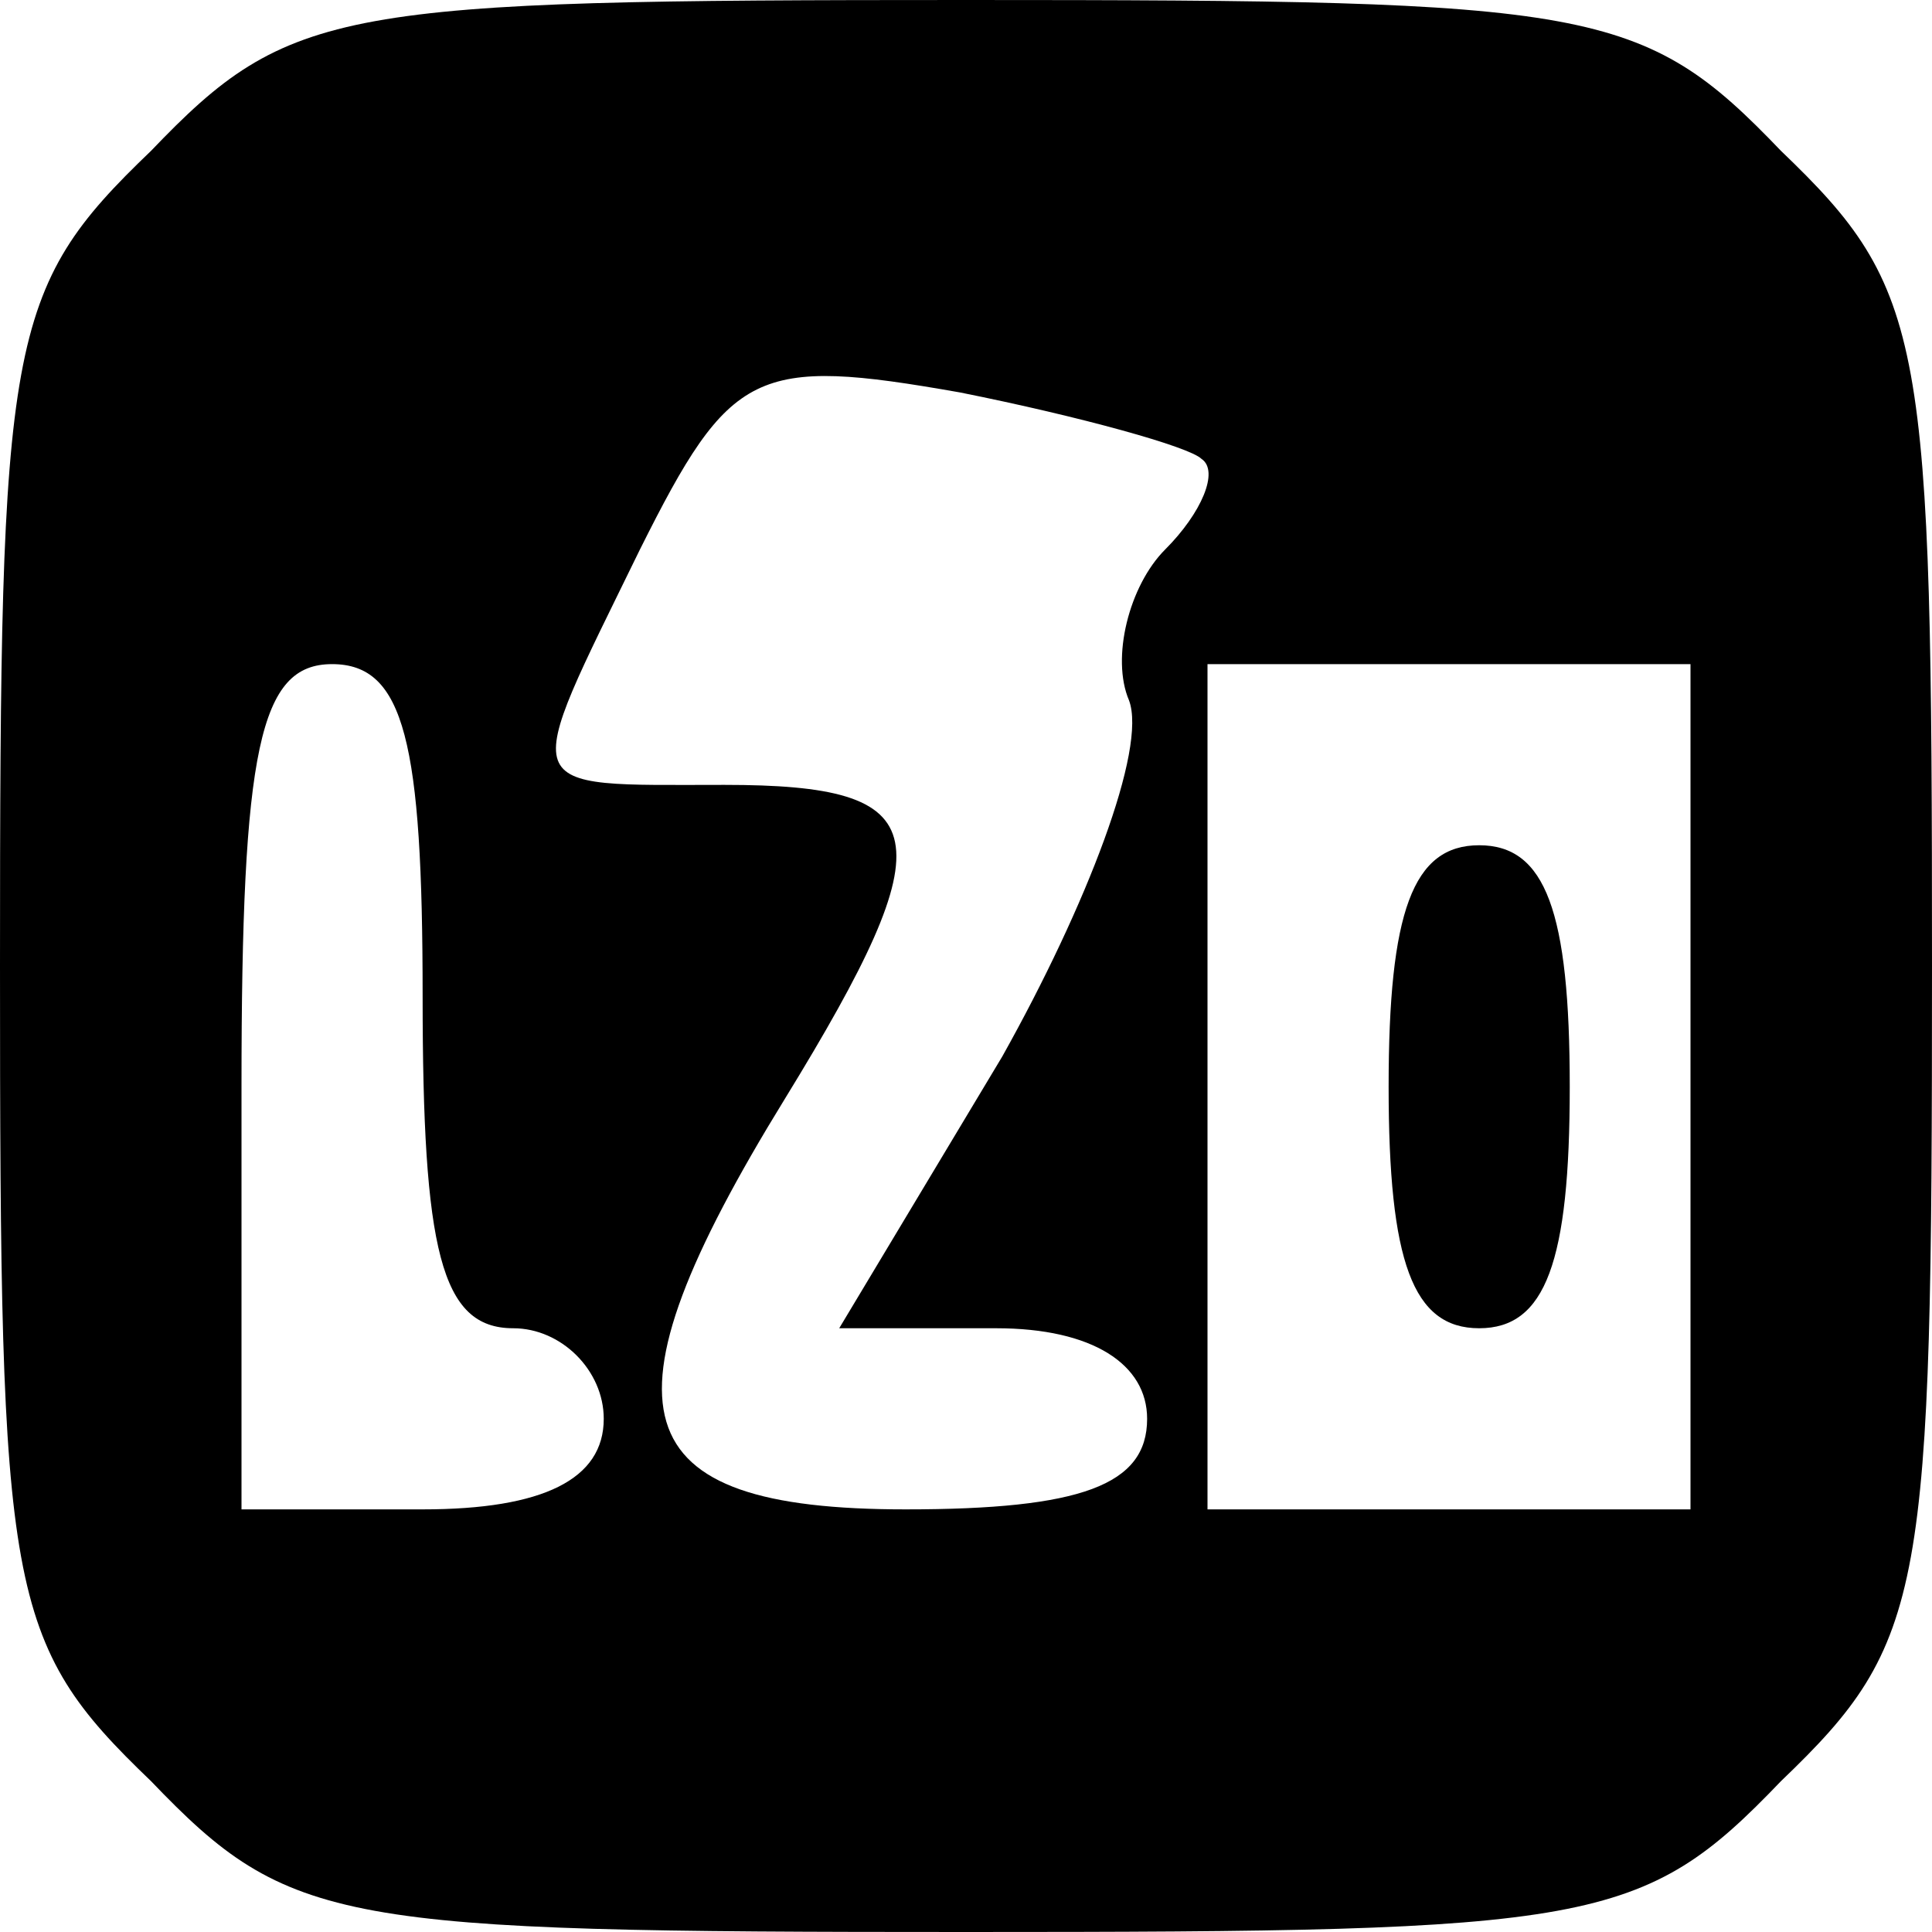 <?xml version="1.0" standalone="no"?>
<!DOCTYPE svg PUBLIC "-//W3C//DTD SVG 20010904//EN"
 "http://www.w3.org/TR/2001/REC-SVG-20010904/DTD/svg10.dtd">
<svg version="1.0" xmlns="http://www.w3.org/2000/svg"
 width="32pt" height="32pt" viewBox="0 0 32 32"
 preserveAspectRatio="xMidYMid meet">

<g transform="translate(0,32) scale(0.1,-0.1)"
fill="#000000" stroke="none">
<path d="M25 295 c-24 -23 -25 -31 -25 -135 0 -104 1 -112 25 -135 23 -24 31
-25 135 -25 104 0 112 1 135 25 24 23 25 31 25 135 0 104 -1 112 -25 135 -23
24 -31 25 -135 25 -104 0 -112 -1 -135 -25z m174 -51 c3 -2 0 -9 -6 -15 -6 -6
-9 -18 -6 -25 3 -8 -7 -34 -21 -59 l-27 -45 26 0 c16 0 25 -6 25 -15 0 -11
-11 -15 -40 -15 -47 0 -52 16 -20 68 27 44 25 52 -10 52 -35 0 -34 -2 -14 39
15 30 19 32 53 26 20 -4 38 -9 40 -11z m-129 -89 c0 -42 3 -55 15 -55 8 0 15
-7 15 -15 0 -10 -10 -15 -30 -15 l-30 0 0 70 c0 56 3 70 15 70 12 0 15 -13 15
-55z m210 -15 l0 -70 -40 0 -40 0 0 70 0 70 40 0 40 0 0 -70z"/>
<path d="M230 140 c0 -29 4 -40 15 -40 11 0 15 11 15 40 0 29 -4 40 -15 40
-11 0 -15 -11 -15 -40z"/>
</g>
</svg>
